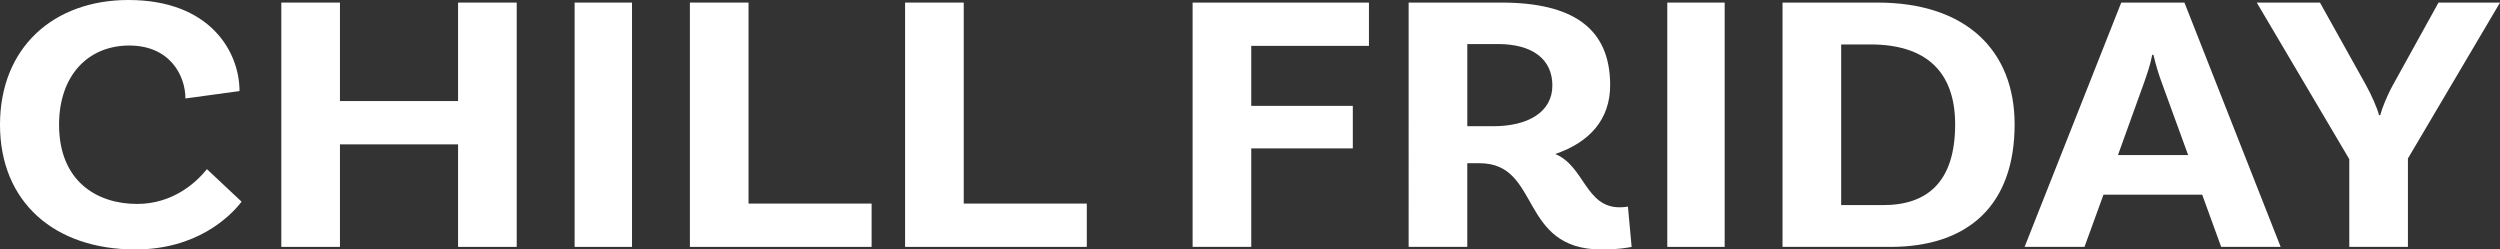 <svg viewBox="0 0 959.24 95.73" xmlns="http://www.w3.org/2000/svg" data-sanitized-data-name="Layer 2" data-name="Layer 2" id="Layer_2">
  <rect x="0" y="0" width="959.24" height="95.73" fill="#333333" stroke="none"/>
  <defs>
    <style>
      .cls-1 {
        fill: #fff;
        stroke-width: 0px;
      }
    </style>
  </defs>
  <g data-sanitized-data-name="Layer 1" data-name="Layer 1" id="Layer_1-2">
    <g>
      <path d="m91.91,34.94l-20.76,2.84c0-8.67-5.86-20.31-21.55-20.31s-26.94,11.36-26.94,30.39c0,21.59,14.42,30.39,29.95,30.39,13.47,0,22.5-7.95,26.78-13.36l13.31,12.5c-4.59,5.97-17.43,18.32-40.73,18.32C20.92,95.73,0,77.55,0,47.87S20.6,0,49.28,0c31.37,0,42.62,19.89,42.62,34.94Z" class="cls-1"></path>
      <path d="m198.26.99v93.74h-22.5v-39.34h-45.32v39.34h-22.5V.99h22.5v37.78h45.32V.99h22.5Z" class="cls-1"></path>
      <path d="m220.48.99h22.02v93.74h-22.02V.99Z" class="cls-1"></path>
      <path d="m334.43,78.12v16.61h-69.72V.99h22.5v77.12h47.22Z" class="cls-1"></path>
      <path d="m417,78.12v16.61h-69.72V.99h22.5v77.12h47.22Z" class="cls-1"></path>
      <path d="m480.1,17.61v23h38.97v16.34h-38.97v37.78h-22.5V.99h67.66v16.62h-45.16Z" class="cls-1"></path>
      <path d="m626.06,94.73s-4.12.99-11.57.99c-31.85,0-23.14-33.09-46.75-33.09h-4.75v32.1h-22.5V.99h35.49c27.26,0,41.83,9.66,41.83,31.68,0,13.06-7.76,21.87-21.07,26.42,11.25,4.68,11.57,20.45,24.72,20.45,1.74,0,3.17-.28,3.17-.28l1.42,15.48Zm-53.08-46.3c13.47,0,22.66-5.54,22.66-15.62s-7.61-15.91-20.92-15.91h-11.72v31.53h9.98Z" class="cls-1"></path>
      <path d="m639.73.99h22.02v93.74h-22.02V.99Z" class="cls-1"></path>
      <path d="m773,47.72c0,30.82-17.59,47.01-47.69,47.01h-41.36V.99h36.44c34.07,0,52.61,18.46,52.61,46.72Zm-22.82,0c0-20.73-11.73-30.67-32.48-30.67h-11.25v61.64h16.16c16.8,0,27.57-8.81,27.57-30.96Z" class="cls-1"></path>
      <path d="m844.97,74.7h-37.87l-7.29,20.03h-22.98L813.91.99h24.25l36.92,93.74h-22.82l-7.29-20.03Zm-5.39-15.2l-10.14-27.83c-1.11-2.98-2.38-7.1-3.17-10.65h-.47c-.64,3.55-2.06,7.67-3.17,10.8l-9.98,27.69h26.94Z" class="cls-1"></path>
      <path d="m923.91,60.78v33.95h-22.5v-33.66L865.91.99h24.25l17.59,31.53c2.22,3.98,4.43,9.09,5.07,11.65h.47c.64-2.56,2.7-7.67,4.92-11.65l17.43-31.53h23.61l-35.33,59.79Z" class="cls-1"></path>
    </g>
  </g>
</svg>